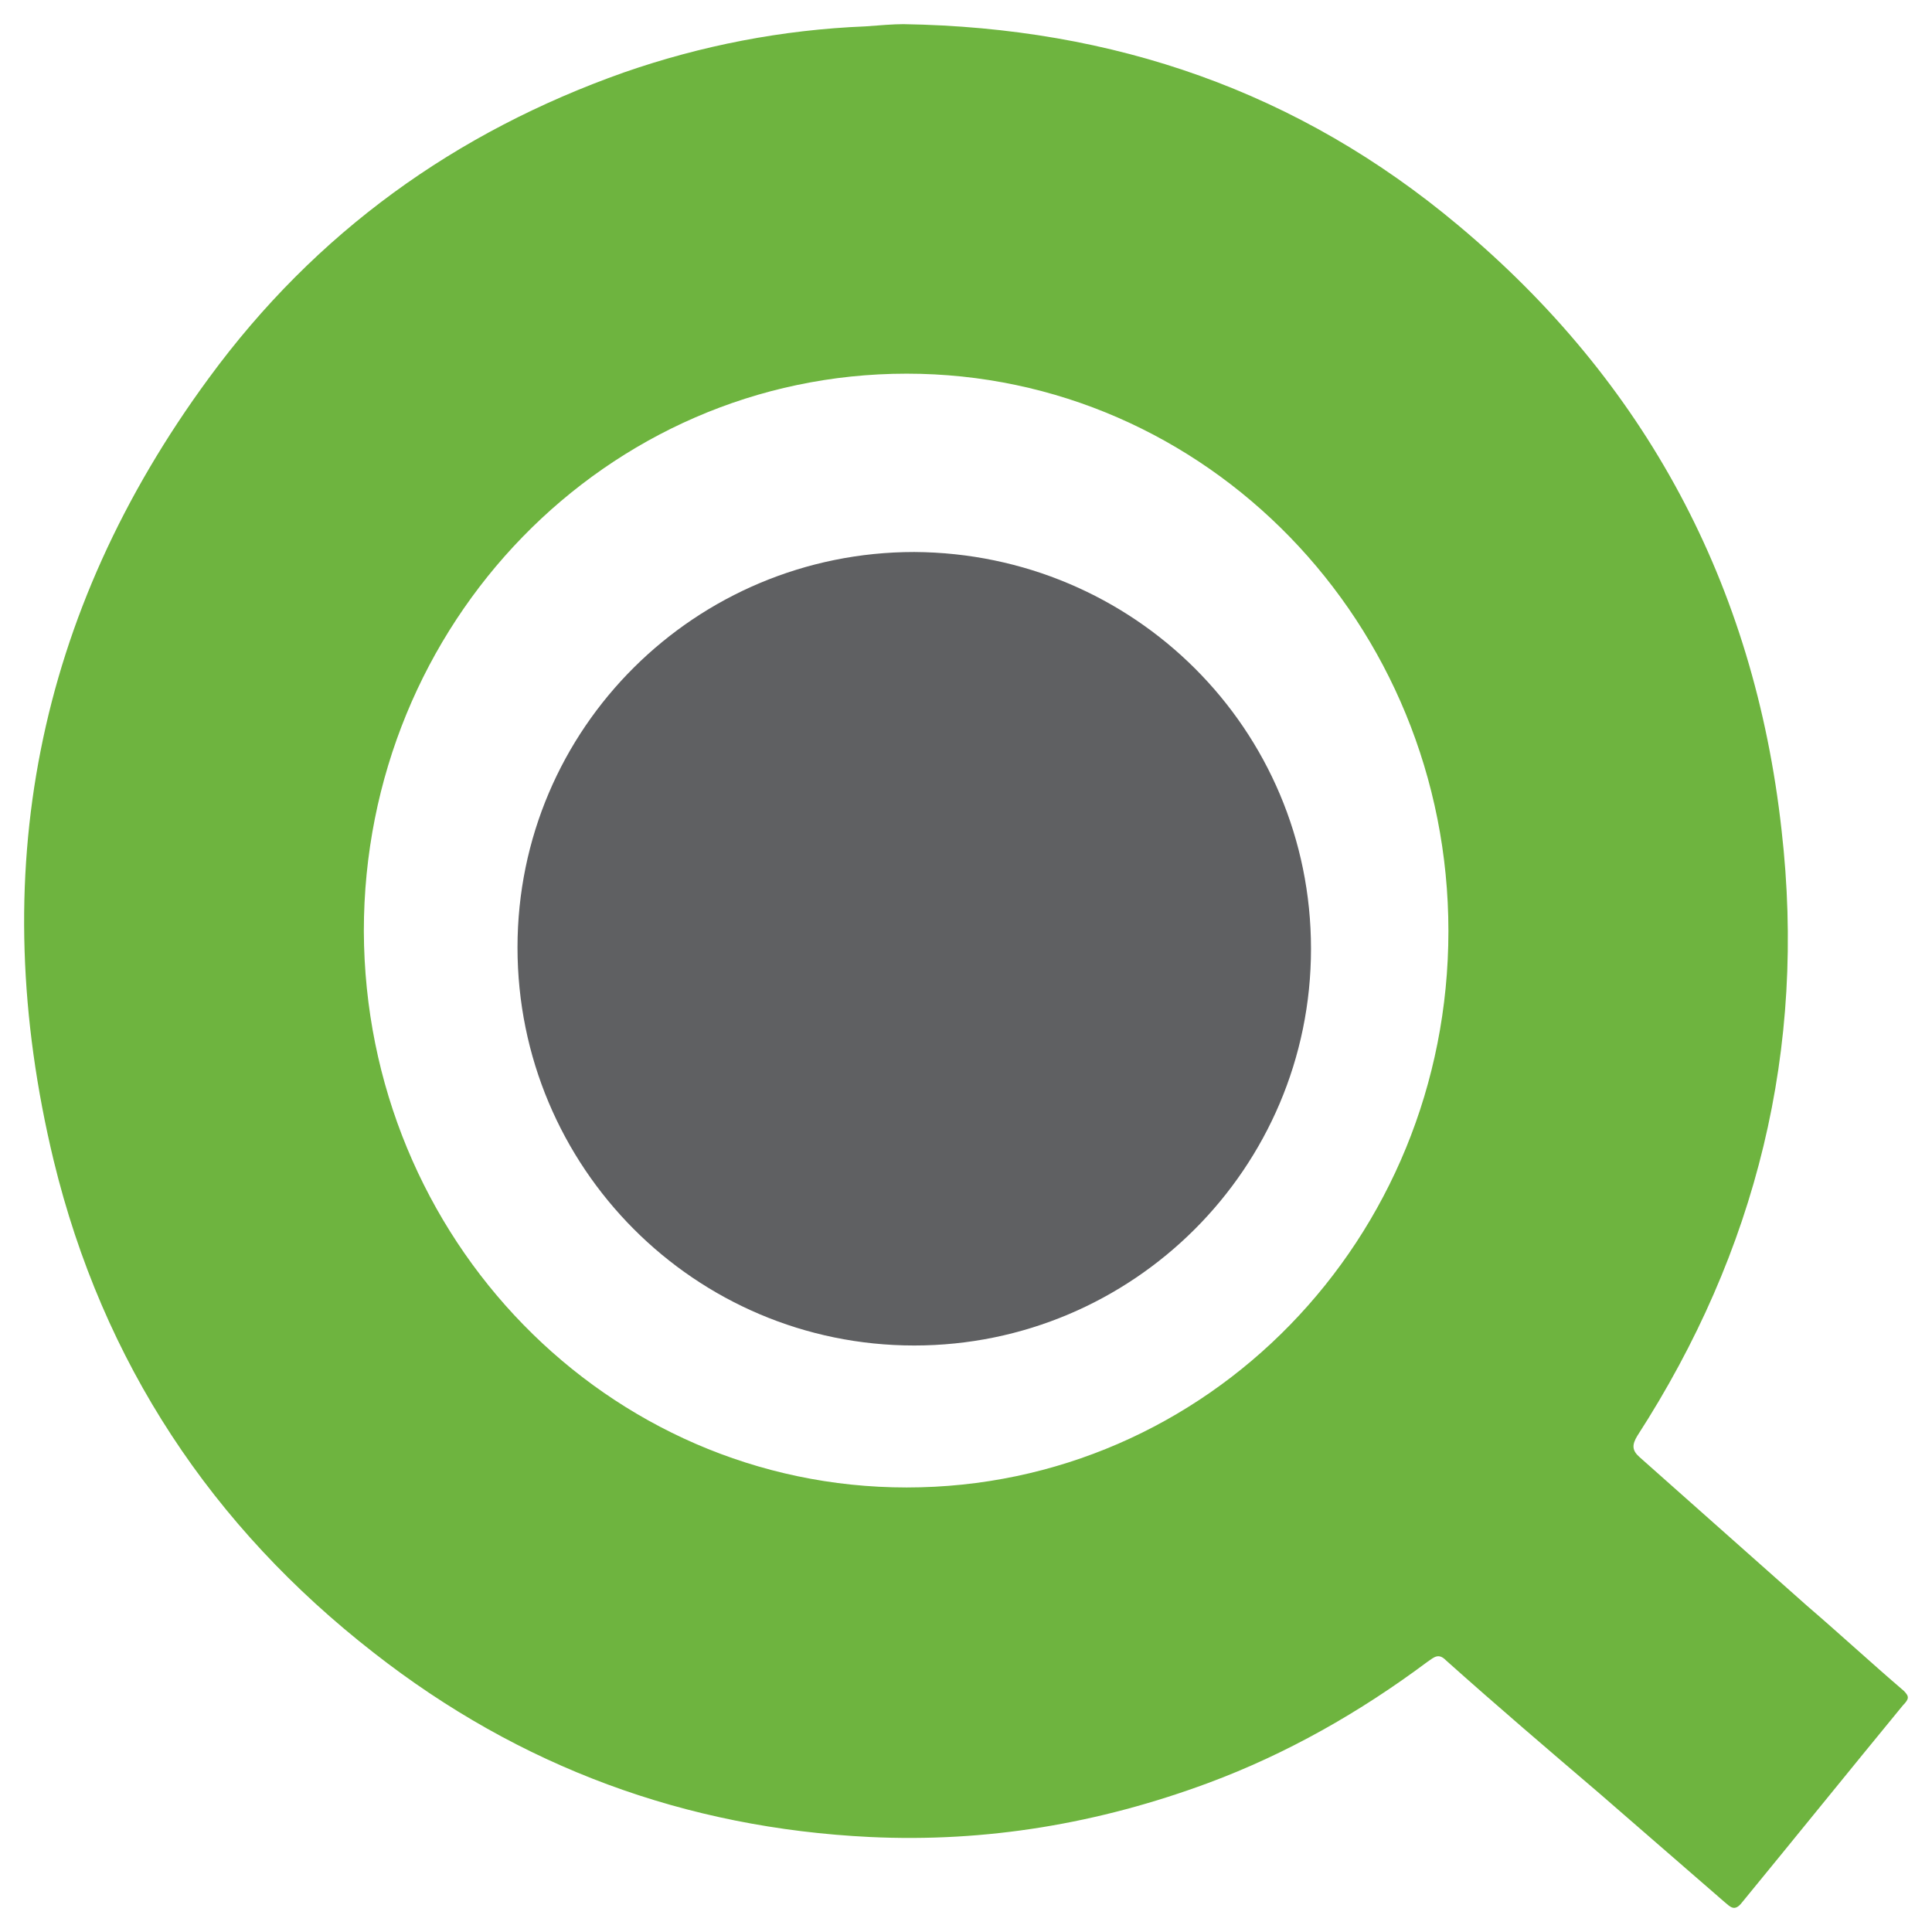 <svg width="56" height="56" viewBox="0 0 56 56" fill="none" xmlns="http://www.w3.org/2000/svg">
<path fill-rule="evenodd" clip-rule="evenodd" d="M55.184 49.011C54.234 48.197 53.316 47.35 52.367 46.535C50.752 45.102 49.138 43.669 47.523 42.235C47.301 42.04 47.301 41.877 47.46 41.616C50.91 36.274 52.367 30.41 51.639 24.058C50.847 16.923 47.681 11.059 42.268 6.531C37.645 2.655 32.295 0.798 26.185 0.7C25.9 0.7 25.489 0.733 25.077 0.765C22.671 0.863 20.328 1.319 18.081 2.101C13.205 3.827 9.153 6.727 6.051 10.962C1.049 17.77 -0.439 25.36 1.555 33.635C2.98 39.499 6.146 44.255 10.831 47.904C15.073 51.226 19.885 52.986 25.204 53.246C28.591 53.409 31.852 52.855 35.018 51.682C37.297 50.836 39.418 49.63 41.381 48.164C41.571 48.034 41.698 47.904 41.919 48.132C43.376 49.435 44.864 50.705 46.352 51.976C47.555 53.018 48.789 54.093 49.992 55.136C50.151 55.266 50.277 55.429 50.499 55.136C52.05 53.246 53.601 51.324 55.153 49.435C55.343 49.239 55.343 49.174 55.184 49.011ZM26.28 43.115C17.606 43.115 10.578 35.915 10.546 26.989C10.546 18.063 17.574 10.831 26.28 10.831C34.955 10.831 41.983 18.063 41.983 26.989C41.983 35.915 34.986 43.115 26.28 43.115Z" fill="#6EB43F"/>
<path fill-rule="evenodd" clip-rule="evenodd" d="M26.5 39C20.135 39 15 33.829 15 27.464C15 21.099 20.171 16 26.5 16C32.865 16.036 38 21.135 38 27.5C38 33.865 32.829 39 26.5 39Z" fill="#5F6062"/>
</svg>
